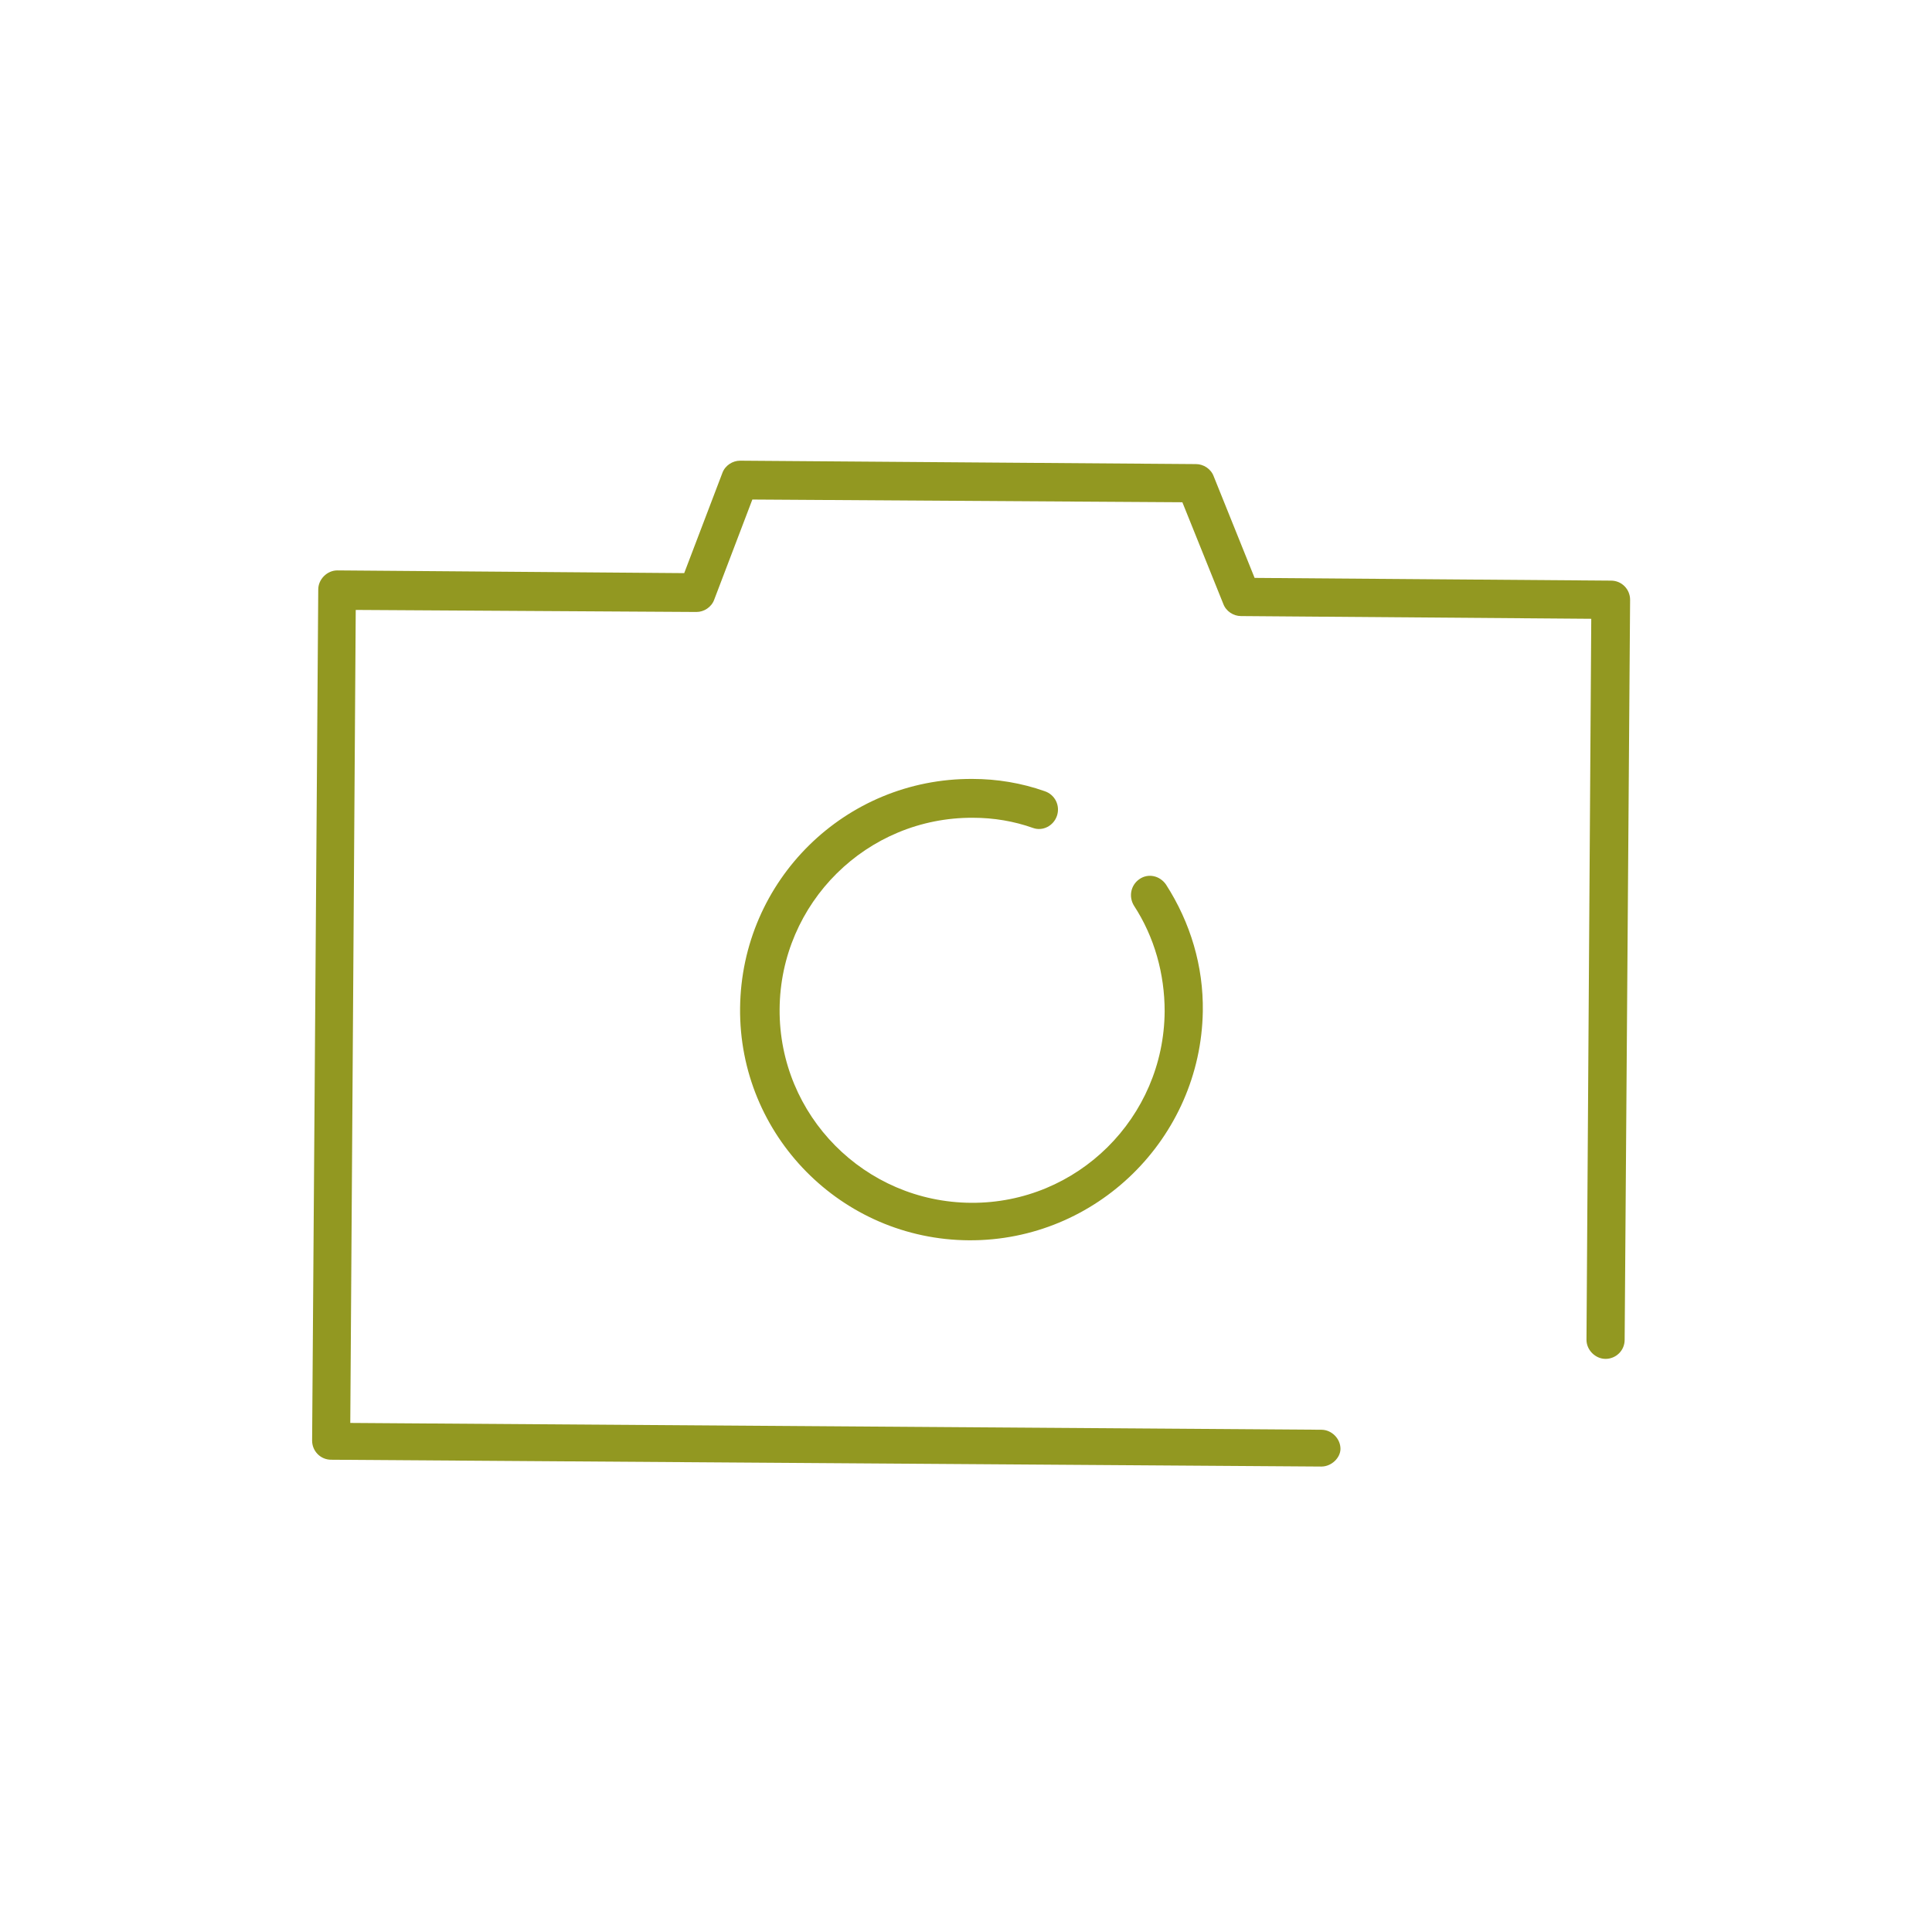 <svg version="1.1" id="Ebene_1" xmlns="http://www.w3.org/2000/svg" x="0" y="0" viewBox="0 0 283.5 283.5" xml:space="preserve"><style>.st0{fill:#929821}</style><path class="st0" d="M193.9 215.2l-145.3-1c-1.6 0-2.8-1.3-2.8-2.8l.9-124.9c0-1.5 1.3-2.8 2.8-2.8l50.9.4 5.6-14.7c.4-1.1 1.5-1.8 2.6-1.8l66.9.5c1.1 0 2.2.7 2.6 1.8l6 14.9 52.3.4c1.6 0 2.8 1.3 2.8 2.8l-.8 108.6c0 1.6-1.3 2.8-2.8 2.8-1.5 0-2.8-1.3-2.8-2.8l.7-105.8-51.4-.4c-1.1 0-2.2-.7-2.6-1.8l-6-14.9-63.1-.4-5.6 14.7c-.4 1.1-1.5 1.8-2.6 1.8l-50-.3-.8 119.3 142.5 1c1.5 0 2.8 1.3 2.8 2.8 0 1.3-1.3 2.6-2.8 2.6"/><path class="st0" d="M142.2 182c-18.7-.1-33.8-15.4-33.6-34.1s15.4-33.7 34.1-33.6c3.6 0 7.2.6 10.6 1.8 1.5.5 2.3 2.1 1.8 3.6-.5 1.5-2.1 2.3-3.5 1.8-2.8-1-5.8-1.5-8.8-1.5-15.6-.1-28.3 12.5-28.4 28.1s12.5 28.3 28.1 28.4c15.6.1 28.3-12.5 28.4-28.1 0-5.5-1.5-10.9-4.5-15.5-.8-1.3-.5-3 .8-3.9s3-.5 3.9.8c3.6 5.6 5.5 12 5.4 18.6-.3 18.6-15.6 33.7-34.3 33.6"/></svg>